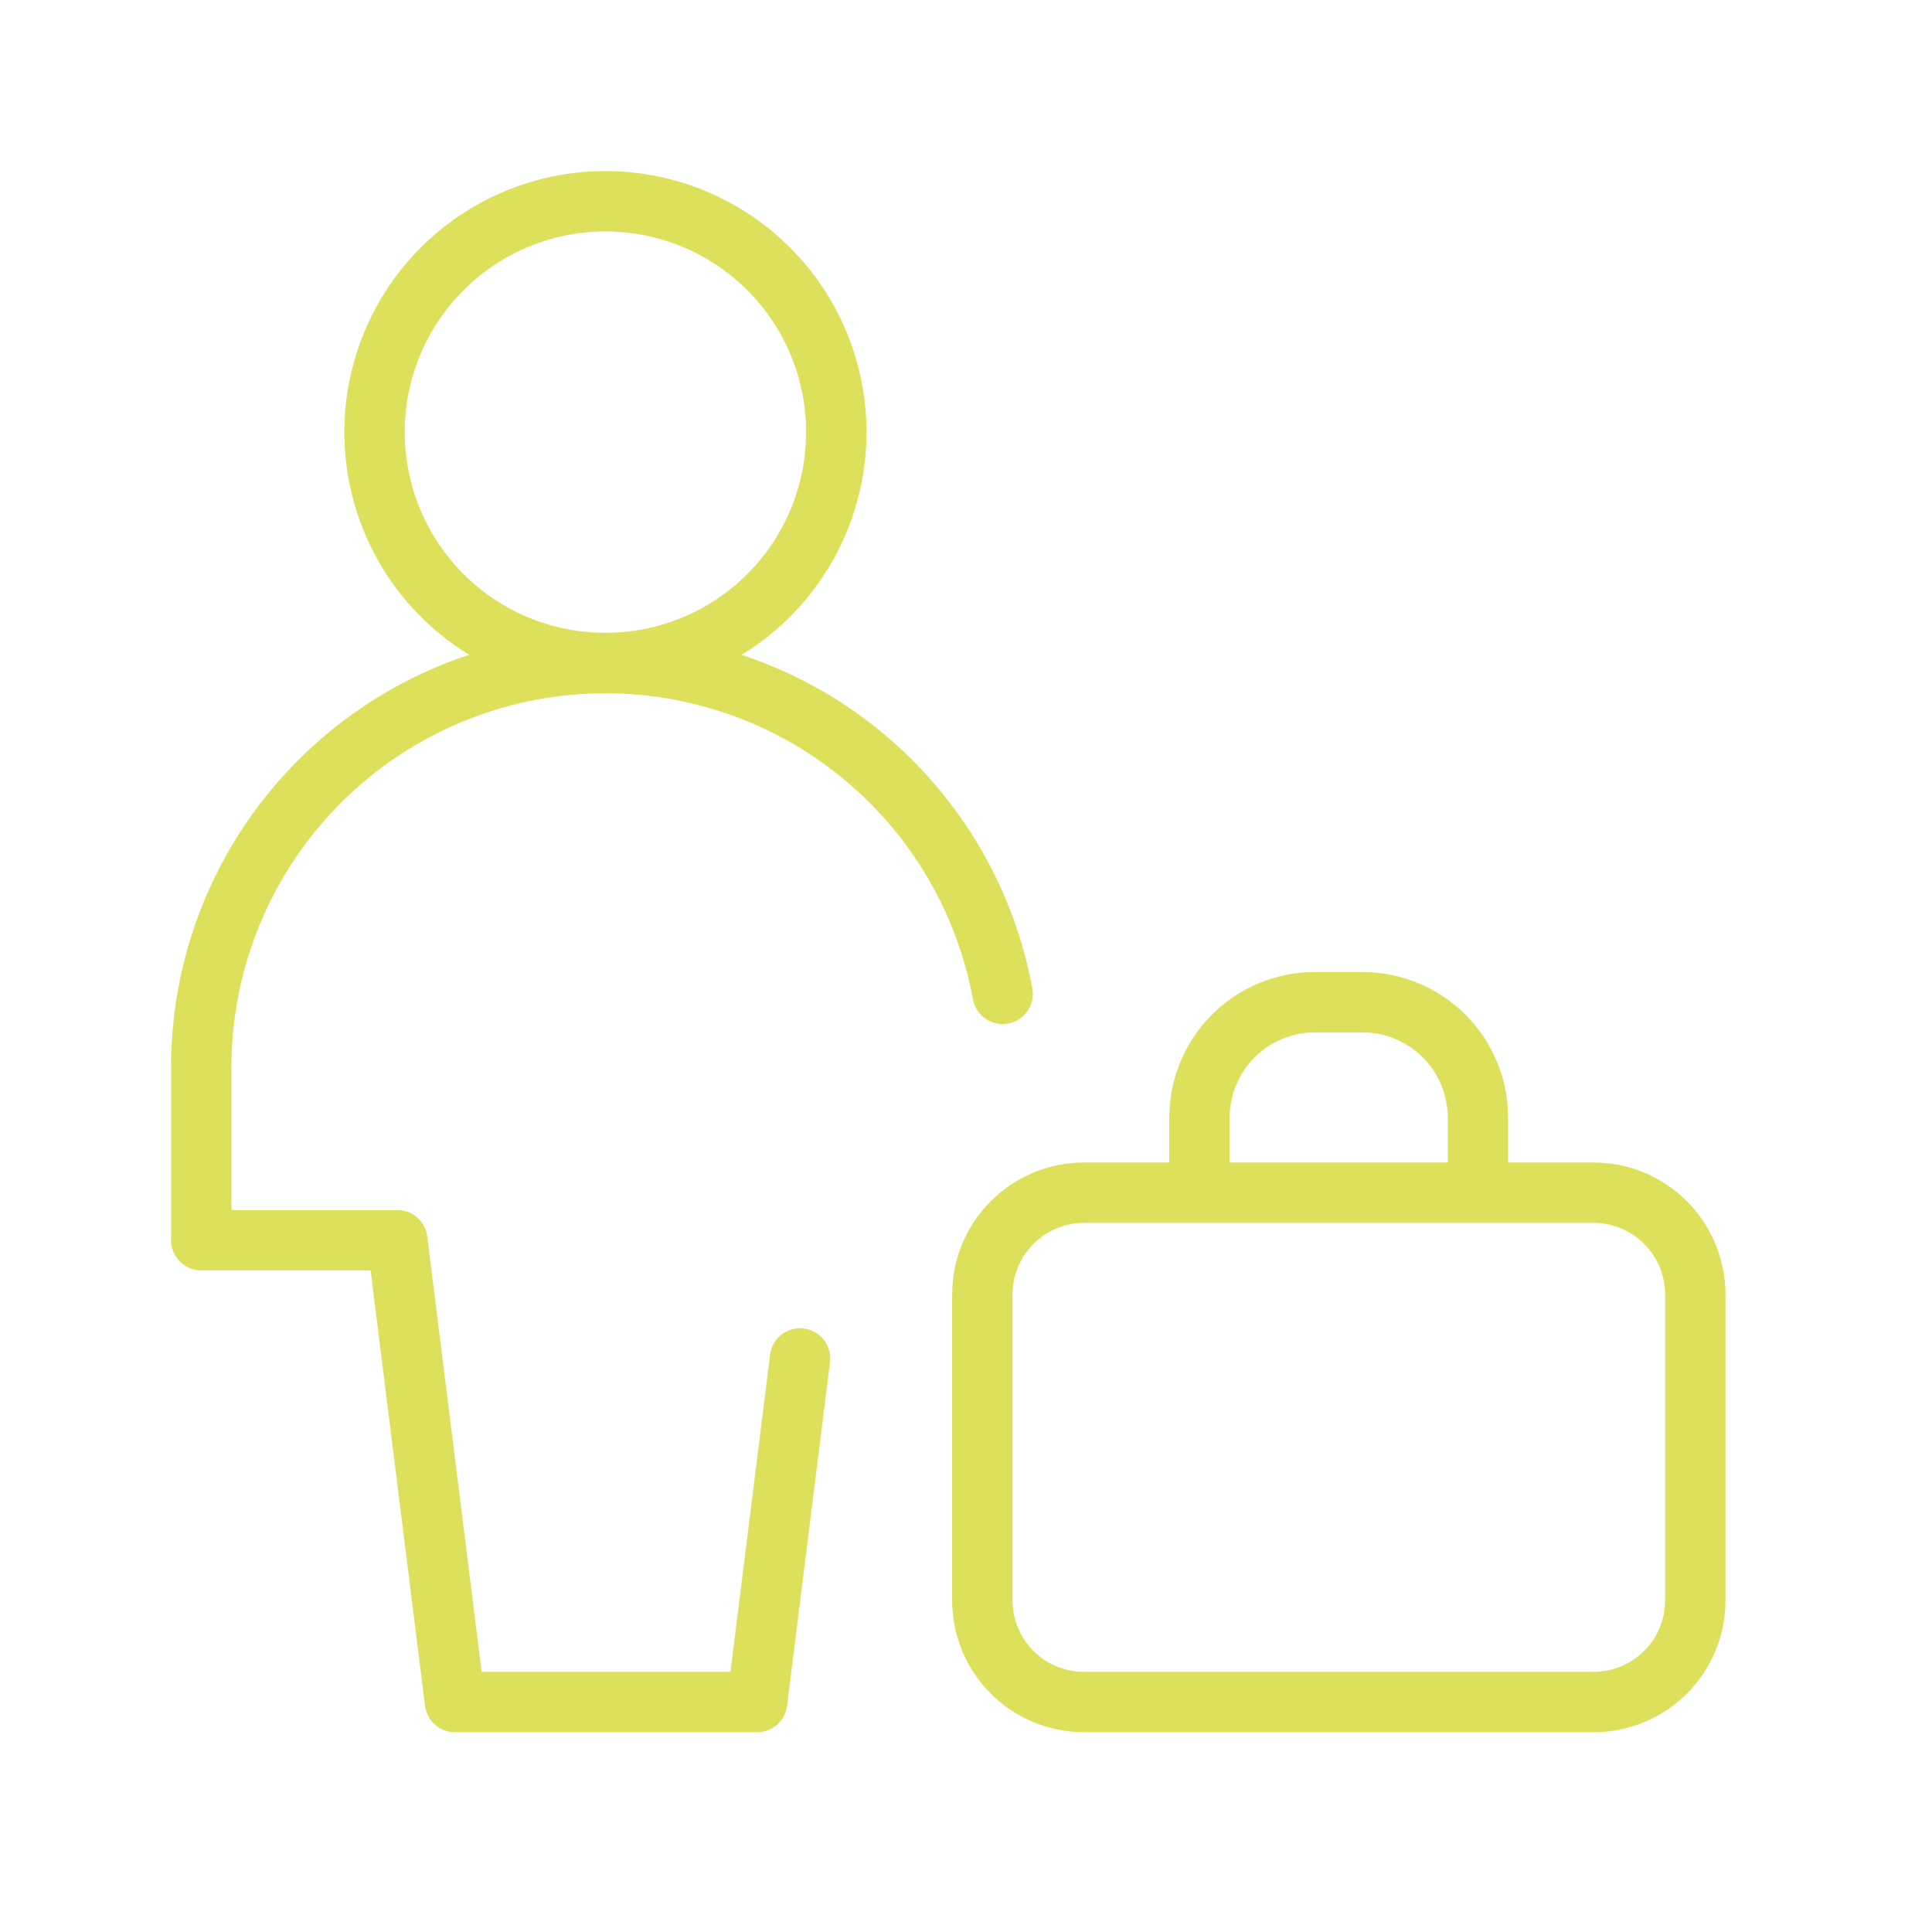 <?xml version="1.0" encoding="UTF-8"?> <svg xmlns="http://www.w3.org/2000/svg" width="64" height="64" viewBox="0 0 64 64" fill="none"><path d="M20.055 21.963C22.084 21.963 24.029 21.158 25.463 19.723C26.898 18.289 27.703 16.343 27.703 14.315C27.703 12.287 26.898 10.341 25.463 8.907C24.029 7.473 22.084 6.667 20.055 6.667C18.026 6.667 16.081 7.473 14.647 8.907C13.213 10.341 12.407 12.287 12.407 14.315C12.407 16.343 13.213 18.289 14.647 19.723C16.081 21.158 18.026 21.963 20.055 21.963Z" stroke="#DDE05A" stroke-width="2" stroke-linecap="round" stroke-linejoin="round"></path><path d="M26.503 45L25.08 56.381H15.072L13.16 41.084H6.667V35.348C6.667 32.009 7.915 28.791 10.167 26.326C12.418 23.86 15.509 22.325 18.834 22.021C22.159 21.717 25.477 22.667 28.138 24.684C30.798 26.701 32.609 29.64 33.214 32.923M39.734 39.509V37.023C39.734 36.009 40.137 35.036 40.854 34.319C41.572 33.602 42.544 33.199 43.558 33.199H45.134C46.148 33.199 47.121 33.602 47.838 34.319C48.555 35.036 48.958 36.009 48.958 37.023V39.509M32.541 42.882C32.541 41.019 34.051 39.509 35.914 39.509H52.786C54.648 39.509 56.159 41.019 56.159 42.885V53.008C56.16 53.451 56.074 53.89 55.904 54.3C55.735 54.709 55.487 55.082 55.173 55.395C54.86 55.709 54.488 55.957 54.078 56.126C53.668 56.295 53.229 56.382 52.786 56.381H35.914C35.471 56.382 35.032 56.295 34.622 56.126C34.212 55.957 33.84 55.709 33.527 55.395C33.213 55.082 32.965 54.709 32.796 54.3C32.627 53.89 32.54 53.451 32.541 53.008V42.882Z" stroke="#DDE05A" stroke-width="2" stroke-linecap="round" stroke-linejoin="round"></path></svg> 
